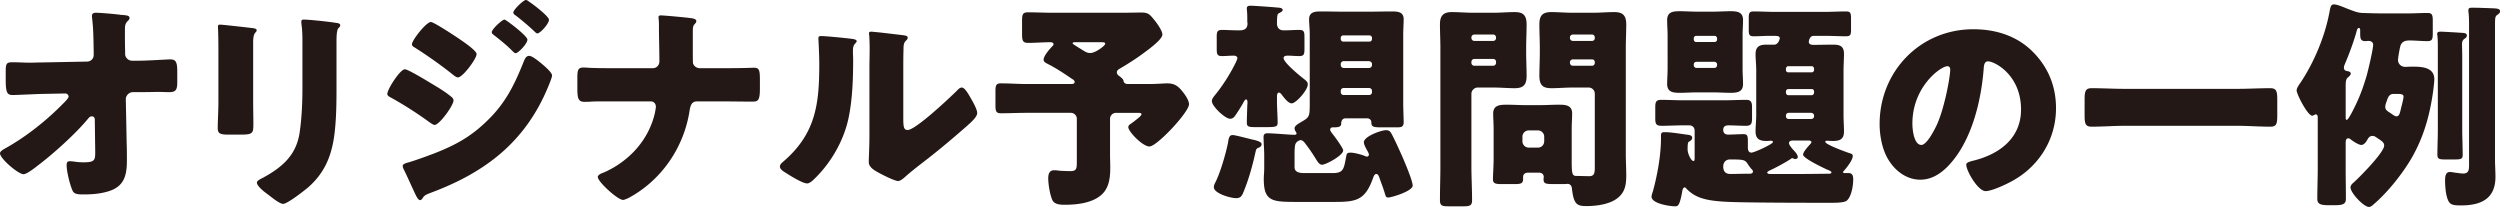 <svg xmlns="http://www.w3.org/2000/svg" width="341" height="29" fill="none"><g clip-path="url(#a)"><path fill="#231815" d="M11.85 8.4c.54 0 .93-.39.93-.9v-.48c-.03-1.35-.03-3.12-.21-4.44 0-.15-.03-.27-.03-.39 0-.36.24-.45.54-.45.66 0 2.61.18 3.3.27.12.03.24.03.36.03.57.06.93.09.93.42 0 .18-.15.33-.27.42-.36.39-.36.75-.36 1.23 0 .99 0 1.95.03 2.91v.36c0 .48.45.9.93.9h1.02c1.05 0 3.81-.18 4.2-.18.72 0 .96.3.96 1.62v1.53c0 1.05-.24 1.32-1.11 1.32-.45 0-.93-.03-1.38-.03-.87 0-1.71.03-2.55.03h-1.02c-.51 0-.96.45-.96.96l.12 6.03c.03.78.03 1.56.03 2.34 0 2.13-.42 3.6-2.64 4.23-1.02.3-2.13.39-3.18.39h-.21c-.6 0-1.17-.03-1.38-.51-.36-.78-.81-2.61-.81-3.48 0-.3.06-.54.42-.54.12 0 .51.03.66.06.39.06.81.09 1.23.09 1.53 0 1.59-.3 1.59-1.41l-.06-4.44c0-.24-.15-.42-.39-.42-.24 0-.36.12-.51.3-1.65 2.01-4.71 4.77-6.81 6.36-.42.33-1.56 1.23-2.01 1.23-.72 0-3.21-2.13-3.21-2.85 0-.27.42-.51.69-.66 2.82-1.56 5.58-3.75 7.83-6.03.21-.21.84-.81.84-1.05 0-.15-.15-.42-.45-.42l-3.24.06c-1.02.03-3.45.15-3.9.15-.78 0-.99-.27-.99-2.1V9.75c0-1.05.09-1.26.93-1.26.78 0 1.56.06 2.34.06.51 0 1.02-.03 1.53-.03l6.27-.12Zm22.68 5.37c0 1.08.03 2.13.03 3.18 0 1.17-.06 1.41-1.62 1.41h-1.86c-1.14 0-1.38-.21-1.38-.9 0-.99.09-2.31.09-3.6V7.53c0-.99 0-2.01-.03-3 0-.27-.03-.63-.03-.87s.06-.3.27-.3c.39 0 2.91.3 3.51.36.18.03.33.03.48.06.66.06 1.02.12 1.02.33 0 .42-.48.12-.48 1.68v7.98Zm11.37-2.34c0 2.34 0 4.68-.3 7.02-.39 2.88-1.35 5.16-3.57 7.11-.54.45-2.82 2.25-3.42 2.25-.45 0-1.53-.87-1.95-1.2-.42-.3-1.62-1.17-1.62-1.71 0-.27.6-.54.84-.66 2.58-1.41 4.5-3.03 4.98-6.09.3-2.01.39-4.14.39-6.15V5.85c0-.75 0-1.5-.09-2.25-.03-.18-.06-.45-.06-.63 0-.21.09-.3.3-.3.84 0 3.51.3 4.44.45.21.03.57.06.57.33 0 .15-.12.27-.27.42-.21.24-.24 1.14-.24 1.68v5.88Zm9.33-1.98c.42 0 3.09 1.62 3.63 1.95.81.48 1.86 1.11 2.58 1.71.21.15.42.33.42.6 0 .66-1.92 3.33-2.58 3.33-.18 0-.51-.24-.69-.36-1.68-1.23-3.51-2.4-5.31-3.39-.21-.12-.45-.24-.45-.48 0-.63 1.74-3.36 2.4-3.36Zm18.6-.81c.39.33 1.47 1.23 1.47 1.65 0 .3-.45 1.35-.6 1.71-3.12 7.41-8.52 11.52-15.9 14.28-.87.33-.96.42-1.23.87-.06.06-.18.15-.27.15-.24 0-.51-.51-.6-.72-.39-.78-1.35-2.97-1.65-3.51-.06-.15-.12-.3-.12-.45 0-.24.42-.36.6-.42.84-.21 2.79-.93 3.66-1.26 2.85-1.11 4.98-2.25 7.2-4.41 2.55-2.43 3.78-4.95 5.07-8.19.15-.33.3-.72.72-.72s1.32.75 1.65 1.02ZM63 5.55c.6.42 2.01 1.41 2.01 1.83 0 .63-1.89 3.18-2.55 3.18-.24 0-.63-.33-.81-.48a60.917 60.917 0 0 0-5.13-3.63c-.18-.09-.33-.21-.33-.42 0-.54 1.95-3.03 2.58-3.03.39 0 3.33 1.92 4.23 2.55Zm5.82-2.88c.18 0 3.12 2.22 3.12 2.73 0 .57-1.26 1.86-1.62 1.86-.15 0-.48-.36-.66-.54-.75-.72-1.5-1.32-2.31-1.95-.15-.12-.27-.21-.27-.39 0-.39 1.41-1.71 1.74-1.71ZM72.18.24c.48.3 2.7 1.98 2.7 2.46 0 .54-1.2 1.86-1.59 1.86-.12 0-.27-.15-.36-.24-.81-.78-1.65-1.47-2.52-2.16-.18-.12-.39-.24-.39-.45 0-.39 1.38-1.71 1.71-1.71.15 0 .3.12.45.24ZM89.04 9.3c.54 0 .9-.42.9-.93 0-1.59-.06-3.18-.06-4.74V3.3c0-.54-.06-.75-.06-.96 0-.18.12-.24.3-.24.48 0 3.36.27 4.02.36.24.03.84.09.84.42 0 .15-.09.24-.18.36-.27.27-.3.45-.3 1.11V6.6c0 .99 0 1.92.03 2.04.12.39.51.66.9.66h3.12c1.02 0 2.04 0 3.06-.03.39 0 .81-.03 1.2-.03.69 0 .84.21.84 1.56v1.32c0 1.53-.24 1.74-.96 1.74-1.38 0-2.76-.03-4.14-.03h-3.48c-.72 0-.9.54-1.02 1.32-.78 4.98-3.84 9.48-8.37 11.88-.21.09-.54.24-.69.24-.75 0-3.45-2.49-3.45-3.12 0-.33.51-.51.84-.63 3.45-1.53 6.12-4.44 6.96-8.16.03-.24.12-.57.12-.81 0-.39-.27-.72-.69-.72h-6.66c-.51 0-.99 0-1.5.03-.27.03-.66.03-.93.03-.87 0-.93-.63-.93-1.92v-1.2c0-1.11.03-1.56.81-1.56.45 0 .93.06 1.38.06.9.03 1.77.03 2.67.03h5.43Zm26.76-4.05c.57.06 1.05.12 1.05.36 0 .12-.12.24-.18.3-.27.3-.33.51-.33 1.14 0 .36.03.72.03 1.08 0 2.49-.09 5.25-.57 7.68-.57 3.06-2.28 6.15-4.47 8.34-.33.33-.84.87-1.23.87-.63 0-2.31-1.05-2.91-1.44-.3-.18-.81-.48-.81-.87 0-.27.24-.48.45-.66 4.41-3.78 4.92-7.8 4.92-13.26 0-1.38-.12-3.45-.12-3.57 0-.27.15-.3.39-.3.63 0 3 .24 3.78.33Zm7.41 10.83c0 1.23.06 1.65.6 1.65 1.08 0 5.79-4.44 6.75-5.4.15-.15.36-.39.63-.39.42 0 .93.93 1.32 1.62.24.42.78 1.38.78 1.86 0 .54-.87 1.29-1.41 1.77-.09.09-.21.18-.27.24-1.41 1.23-2.82 2.43-4.29 3.6-1.23.99-2.52 1.92-3.72 2.97-.3.27-.75.69-1.11.69-.45 0-2.25-.9-2.7-1.17-.51-.27-1.29-.72-1.29-1.41 0-.6.09-1.95.09-3.63V9.06c0-.6.03-1.59.03-2.52 0-.69-.03-1.35-.06-1.74-.03-.09-.03-.15-.03-.24 0-.21.15-.24.33-.24.06 0 1.29.12 1.53.15.48.06 2.58.3 3 .36.24.06.42.09.42.33 0 .18-.15.3-.27.42-.3.3-.3.75-.3 1.14-.03.9-.03 1.8-.03 2.7v6.66Zm33.51-4.62c1.02 0 2.07-.09 2.49-.09 1.05 0 1.53.42 2.13 1.17.36.45.84 1.17.84 1.68 0 1.08-4.38 5.76-5.4 5.76-.93 0-2.88-2.04-2.88-2.64 0-.21.15-.33.42-.51.18-.12.96-.72 1.17-.93.12-.12.21-.24.21-.3 0-.18-.18-.21-.48-.21h-2.97a.82.82 0 0 0-.84.84v4.8c0 .6.03 1.23.03 1.86 0 1.26-.15 2.34-.75 3.18-1.11 1.53-3.51 1.86-5.4 1.86-.54 0-1.44 0-1.74-.63-.33-.69-.57-2.19-.57-2.97 0-.54.12-1.11.81-1.11.18 0 .51.03.69.06.33.03 1.14.06 1.47.06.81 0 .93-.24.93-1.14v-5.97a.82.82 0 0 0-.84-.84h-5.97c-1.17 0-2.34.06-3.54.06-.66 0-.75-.27-.75-1.11v-1.86c0-.78.06-1.11.72-1.11 1.2 0 2.4.09 3.57.09h5.97c.36 0 .54-.06.54-.27 0-.24-.24-.36-.39-.45-.96-.66-1.95-1.32-2.97-1.86-.63-.33-.87-.42-.87-.75 0-.51.84-1.47 1.2-1.83.09-.09.15-.15.15-.27 0-.24-.27-.27-.45-.27-.99 0-2.01.09-3 .09-.75 0-.84-.3-.84-1.23V2.85c0-.84.06-1.17.81-1.17 1.11 0 2.22.06 3.36.06h9.39c.93 0 1.83-.03 2.73-.03.9 0 1.11.24 1.68.93.36.42 1.17 1.53 1.17 2.07 0 .66-1.8 1.98-2.67 2.61-.84.63-2.1 1.44-3.09 2.01-.21.12-.45.27-.45.54 0 .21.12.36.3.48.6.45.6.57.63.78.09.27.36.33.6.33h2.85Zm-10.05-5.7c-.3 0-.36.03-.36.18 0 .06.84.57 1.32.87.57.36.75.42 1.11.42.66 0 2.01-.99 2.01-1.26 0-.21-.21-.21-.69-.21h-3.39Zm27.51 8.04c0 1.02.09 2.04.09 2.94 0 .57-.3.6-1.71.6h-1.26c-.96 0-1.23-.06-1.23-.57v-.42c0-.09.06-1.89.06-1.92 0-.06.03-.42.03-.48 0-.12-.03-.39-.21-.39-.09 0-.24.21-.3.33-.27.51-.78 1.32-1.11 1.8-.18.27-.39.51-.75.51-.69 0-2.49-1.71-2.49-2.4 0-.3.18-.51.36-.75.84-1.02 1.59-2.13 2.25-3.3.15-.24.87-1.59.87-1.8 0-.27-.27-.36-.51-.36-.54 0-1.05.06-1.59.06-.66 0-.72-.27-.72-1.02V5.01c0-.63.06-.93.72-.93.66 0 1.38.06 2.31.06.39 0 1.17 0 1.17-.93 0-.09-.03-.18-.03-.27v-.33c0-.45 0-.84-.06-1.29v-.21c0-.3.27-.33.51-.33.48 0 2.94.18 3.57.24.33.03.81.03.81.36 0 .15-.27.3-.45.39-.24.12-.27.21-.3.57-.03.33-.03.6-.03.87 0 .12 0 .15.03.27.12.48.45.66.9.66.69 0 1.41-.06 2.1-.06.69 0 .72.27.72 1.08V6.6c0 .81-.06 1.05-.72 1.05-.54 0-1.05-.06-1.59-.06-.18 0-.54.03-.54.33 0 .6 2.16 2.37 2.7 2.79.45.36.6.48.6.81 0 .78-1.62 2.58-2.19 2.58-.45 0-.99-.69-1.35-1.17-.09-.12-.24-.3-.39-.3-.24 0-.27.36-.27.54v.63Zm-3.42 5.22c.3.06 1.32.27 1.32.63 0 .33-.27.45-.51.54-.24.09-.27.36-.33.6-.39 1.77-.87 3.51-1.53 5.16-.27.66-.39 1.08-1.11 1.08-.72 0-3.03-.63-3.03-1.5 0-.24.09-.42.21-.66.66-1.29 1.41-3.87 1.71-5.34.09-.51.12-1.11.63-1.11.36 0 2.13.48 2.64.6Zm6.3 8.52c-3.48 0-4.68 0-4.68-3.12 0-.48.06-.96.06-1.44v-1.83c0-.81-.09-1.65-.09-2.49 0-.33.18-.48.51-.48.87 0 3.15.21 3.66.21.15 0 .33-.03.33-.18 0-.18-.27-.39-.27-.69 0-.39.45-.6 1.29-1.11.78-.48.78-.78.78-2.46V4.86c0-.99-.09-1.65-.09-2.22 0-1.05.87-1.08 1.68-1.08.93 0 1.86.03 2.79.03h3.96c.93 0 1.89-.03 2.82-.03.78 0 1.65.03 1.65 1.05 0 .66-.06 1.32-.06 2.25v9.09c0 1.05.06 2.07.06 2.73 0 .6-.3.69-.84.69h-2.22c-1.14 0-1.35-.09-1.35-.72 0-.3-.27-.51-.57-.51h-2.94c-.6 0-.6.63-.6.75 0 .48-.6.48-1.08.48-.21 0-.42.03-.42.33 0 .18.18.36.3.54.27.33 1.47 1.95 1.47 2.28 0 .69-2.37 1.95-2.88 1.95-.36 0-.6-.39-.84-.78-.42-.69-.87-1.35-1.35-1.98-.18-.24-.42-.6-.75-.6-.03 0-.57.12-.72.63-.09.33-.09 1.05-.09 1.41v1.65c0 .72.72.81 1.35.81h3.81c1.53 0 1.56-.54 1.89-2.31.06-.39.18-.48.6-.48.48 0 1.47.27 1.77.39.21.09.36.15.45.15.15 0 .27-.12.27-.27 0-.15-.15-.42-.24-.57-.15-.27-.45-.81-.45-1.11 0-.81 2.37-1.65 3-1.65.36 0 .54.09.72.39.33.54 1.32 2.73 1.62 3.42.3.72 1.32 3.09 1.32 3.75 0 .75-2.88 1.62-3.33 1.62-.3 0-.33-.12-.48-.6-.18-.63-.48-1.38-.72-2.07-.06-.18-.18-.54-.42-.54s-.36.3-.45.54c-1.05 2.97-2.22 3.27-5.1 3.27h-5.13Zm9.75-21.87c.18 0 .33-.15.33-.33v-.18c0-.18-.15-.33-.33-.33h-3.6c-.18 0-.33.15-.33.33v.18c0 .18.15.33.33.33h3.6Zm-3.54 2.67c-.21 0-.39.18-.39.39v.15c0 .21.18.39.39.39h3.48c.21 0 .39-.18.39-.39v-.15c0-.21-.18-.36-.39-.39h-3.48Zm0 3.66c-.21 0-.39.18-.39.39v.18c0 .24.18.39.39.39h3.48c.21 0 .39-.15.39-.39v-.18c0-.24-.18-.36-.39-.39h-3.48Zm18.27-.06c-.42 0-.84.39-.84.84v9.9c0 1.53.09 3.06.09 4.62 0 .75-.3.84-1.23.84h-1.89c-.96 0-1.26-.06-1.26-.84 0-1.56.06-3.09.06-4.62V6.54c0-1.08-.06-2.16-.06-3.21 0-1.17.45-1.68 1.62-1.68.99 0 1.95.09 2.91.09h2.76c.96 0 1.92-.09 2.88-.09 1.02 0 1.65.27 1.65 1.68 0 1.05-.06 2.13-.06 3.21v.6c0 1.08.06 2.16.06 3.21 0 1.2-.42 1.68-1.62 1.68-.96 0-1.92-.09-2.91-.09h-2.16Zm2.52-6.84c0-.21-.18-.39-.39-.39h-2.58c-.21 0-.39.18-.39.39v.09c0 .21.18.39.39.39h2.58c.24 0 .39-.18.39-.39V5.1Zm0 3.33c0-.21-.15-.39-.39-.39h-2.58c-.21 0-.39.18-.39.39v.15c0 .21.18.39.39.39h2.58c.21 0 .39-.18.39-.39v-.15Zm4.38 15.12c-.39 0-.69.18-.69.6v.21c0 .69-.27.75-1.29.75h-1.56c-.9 0-1.26-.06-1.26-.66 0-.63.09-1.83.09-2.79v-4.08c0-.69-.06-1.41-.06-2.1 0-1.14.93-1.2 1.83-1.2s1.77.06 2.64.06h1.83c.9 0 1.77-.06 2.67-.06.9 0 1.8.06 1.8 1.2 0 .66-.06 1.35-.06 2.1v4.08c0 2.01.03 2.34.66 2.34h.15c.54 0 1.05.03 1.59.03.72 0 .75-.51.75-1.26v-9.99c0-.45-.36-.84-.84-.84h-2.19c-.96 0-1.92.09-2.88.09-1.02 0-1.65-.27-1.65-1.68 0-1.05.06-2.13.06-3.21v-.6c0-1.08-.06-2.16-.06-3.21 0-1.2.42-1.68 1.62-1.68.96 0 1.95.09 2.91.09h2.79c.96 0 1.92-.09 2.88-.09 1.02 0 1.65.3 1.65 1.68 0 1.05-.06 2.13-.06 3.21V21c0 .96.06 1.95.06 2.94 0 1.32-.18 2.37-1.32 3.18-1.05.75-2.73.99-4.11.99-1.29 0-1.74-.24-1.98-2.4-.03-.36-.24-.63-.6-.63-.03 0-.33.03-.63.03h-.9c-1.44 0-1.74 0-1.74-.69 0-.12.03-.24.03-.27 0-.39-.27-.6-.66-.6h-1.47Zm2.19-4.92c0-.45-.39-.84-.84-.84h-1.29c-.45 0-.84.39-.84.84v.66c0 .45.39.84.84.84h1.29c.45 0 .81-.33.84-.84v-.66Zm6.9-13.53c0-.21-.15-.39-.39-.39h-2.61c-.21 0-.39.18-.39.39v.09c0 .21.18.39.39.39h2.61c.24 0 .39-.15.39-.39V5.1Zm0 3.39c0-.24-.15-.39-.39-.39h-2.61c-.21 0-.39.18-.39.39v.09c0 .21.18.39.39.39h2.61c.24 0 .39-.18.39-.39v-.09Zm31.38-6.87c.96 0 1.92-.06 2.88-.06.63 0 .69.24.69.99v1.5c0 .66-.06.9-.69.9-.9 0-1.89-.06-2.88-.06h-1.53c-.57 0-.66.75-.66.81 0 .36.36.42.63.42.9 0 1.77-.03 2.67-.03.96 0 1.5.21 1.5 1.26 0 .75-.06 1.47-.06 2.22v6.18c0 .72.06 1.44.06 2.19 0 1.05-.57 1.29-1.5 1.29-.3 0-.57-.03-.84-.03-.09 0-.21.03-.21.15 0 .36 2.82 1.38 3.27 1.53.21.06.48.12.48.39 0 .54-.81 1.59-1.2 2.01-.03.03-.12.12-.12.21 0 .12.15.12.24.12h.54c.48 0 .6.39.6.81 0 1.32-.42 2.82-1.08 3.06-.51.18-1.35.18-1.92.18-3.84 0-7.65 0-11.49-.06-4.68-.06-6.72-.24-8.25-1.86-.06-.06-.15-.18-.24-.18-.21 0-.3.3-.33.48-.36 2.1-.63 2.1-.99 2.1-.72 0-3.21-.36-3.21-1.32 0-.15.12-.54.18-.69.63-2.31 1.11-4.95 1.11-7.35v-.15c0-.45.03-.6.48-.6 1.02 0 2.22.24 3.24.36.21.03.54.12.54.39 0 .3-.27.45-.48.57-.15.09-.15.72-.15 1.02 0 .63.51 1.59.78 1.59.15 0 .18-.09.18-.45v-3.69c0-.42-.3-.72-.72-.72h-.9c-.96 0-1.92.06-2.88.06-.81 0-.87-.3-.87-1.11v-1.32c0-.78.06-1.11.81-1.11.99 0 1.98.06 2.94.06h5.67c.99 0 1.98-.06 2.97-.06.69 0 .81.33.81 1.05v1.44c0 .78-.12 1.05-.87 1.05s-1.56-.06-2.34-.06c-.45 0-.72.15-.72.63 0 .42.27.63.66.63.69 0 1.41-.06 2.1-.06.54 0 .6.24.6.96v.87c0 .3.09.69.48.69s2.94-1.17 2.94-1.44c0-.15-.15-.18-.27-.18-.21 0-.39.03-.6.03-.96 0-1.5-.27-1.5-1.32 0-.72.09-1.44.09-2.16V9.57c0-.75-.09-1.47-.09-2.19 0-.99.51-1.29 1.44-1.29h1.11c.54 0 .75-.75.75-.87 0-.3-.33-.33-.78-.33h-.63c-.72 0-1.44.06-2.16.06-.6 0-.66-.24-.66-.9V2.52c0-.72.06-.96.66-.96.96 0 1.95.06 2.91.06h6.81Zm-15.27-.03c.81 0 1.59-.06 2.4-.06.9 0 1.71.09 1.71 1.2 0 .66-.06 1.35-.06 2.07v4.59c0 .72.06 1.41.06 2.07 0 1.11-.81 1.2-1.71 1.2-.81 0-1.59-.06-2.4-.06h-2.13c-.81 0-1.62.06-2.4.06-.9 0-1.71-.09-1.71-1.2 0-.69.06-1.38.06-2.07V4.8c0-.69-.06-1.38-.06-2.07 0-1.11.81-1.2 1.71-1.2.78 0 1.59.06 2.4.06h2.13Zm-2.61 3.81c.03.21.15.33.33.33h2.49c.21 0 .36-.15.36-.33v-.18c0-.18-.15-.33-.36-.33h-2.49c-.18 0-.33.15-.33.33v.18Zm0 3.48c0 .24.18.39.39.39h2.4c.21 0 .39-.15.39-.39v-.09c0-.21-.18-.36-.39-.36h-2.4c-.24 0-.39.15-.39.36v.09Zm7.8 14.1c-.06-.09-.33-.42-.39-.54-.42-.63-.45-.69-2.49-.69-.51 0-.9.36-.9.96 0 .66.3 1.02.99 1.02s1.38-.03 2.07-.03h.42c.21 0 .57 0 .57-.3 0-.18-.15-.3-.27-.42Zm5.85-3.81c-.27 0-.66 0-.66.36 0 .24.42.72.57.9.21.21.63.66.63.99 0 .18-.18.27-.33.27-.09 0-.18-.03-.24-.06-.03 0-.15-.06-.21-.06s-.18.12-.24.15c-.75.48-1.68.99-2.49 1.38-.3.15-.66.27-.66.45 0 .12.21.18.33.18h4.59c1.17 0 2.34-.03 3.51-.03.09 0 .33-.03.33-.18 0-.18-.45-.33-.6-.39-.51-.24-3.27-1.53-3.27-2.04 0-.36.66-1.08.9-1.35.09-.09.24-.24.24-.36 0-.15-.21-.21-.33-.21h-2.07Zm2.43-9.3c.18 0 .33-.15.33-.33v-.15c0-.21-.15-.36-.33-.36h-3.18c-.18 0-.33.15-.33.36v.15c0 .18.12.33.33.33h3.18Zm-3.18 2.28c-.18 0-.33.15-.33.33v.15c0 .18.15.36.33.36h3.18c.18 0 .33-.18.33-.36v-.15c0-.18-.12-.33-.33-.33h-3.18Zm.03 3.24c-.21 0-.36.18-.36.39v.06c0 .24.15.39.36.39h3.09c.21 0 .39-.15.39-.39v-.06c0-.24-.18-.36-.39-.39h-3.09Zm33.3-8.34c2.13 2.13 3.18 4.74 3.18 7.71 0 4.23-2.31 7.95-6.03 9.96-.75.42-2.73 1.35-3.57 1.35-1.05 0-2.64-2.76-2.64-3.6 0-.27.27-.39 1.14-.6 3.48-.9 6.33-3.09 6.33-6.93 0-4.71-3.6-6.57-4.5-6.57-.51 0-.57.54-.6 1.08-.33 4.17-1.53 9.27-4.29 12.57-1.11 1.35-2.55 2.49-4.35 2.49-2.01 0-3.66-1.38-4.56-3.09-.69-1.32-.99-3.03-.99-4.5 0-7.2 5.55-12.93 12.78-12.93 3.06 0 5.94.9 8.1 3.06Zm-16.41 9.81c0 .72.18 2.91 1.23 2.91.72 0 1.74-1.98 2.04-2.61 1.05-2.16 1.89-6.6 1.89-7.68 0-.24-.12-.45-.39-.45-.87 0-4.77 2.76-4.77 7.83Zm44.28-4.74c1.5 0 3.03-.09 4.53-.09.87 0 .96.45.96 1.59v2.04c0 1.23-.09 1.62-.96 1.62-1.5 0-3.03-.12-4.53-.12h-15.3c-1.5 0-3 .12-4.53.12-.87 0-.96-.42-.96-1.62v-2.04c0-1.14.09-1.59.96-1.59 1.5 0 3 .09 4.53.09h15.3Zm23.31-10.29c.9 0 1.77-.06 2.67-.06.66 0 .72.3.72 1.11V4.5c0 .81-.06 1.11-.72 1.11-.84 0-1.65-.09-2.49-.09-.63 0-1.08.21-1.23.84-.09.36-.3 1.5-.3 1.83 0 .51.42.93.96.93.3 0 .57-.03.87-.03 1.23 0 3.12 0 3.12 1.71 0 .39-.12 1.32-.15 1.59-.45 3.21-1.23 6.12-2.85 9-1.26 2.22-3.36 4.86-5.31 6.51-.15.15-.39.33-.6.33-.72 0-2.52-1.92-2.52-2.67 0-.27.21-.48.42-.66.81-.72 4.17-4.11 4.17-5.04 0-.39-.24-.54-.63-.84-.09-.03-.15-.09-.24-.15-.24-.15-.42-.33-.72-.33-.36 0-.51.21-.63.39-.18.33-.48.84-.9.84-.36 0-1.14-.51-1.44-.75a.43.43 0 0 0-.33-.15c-.36 0-.36.39-.36.66v3.48c0 1.35.03 2.73.03 4.08 0 .69-.3.9-1.5.9h-.9c-1.2 0-1.5-.24-1.5-.9 0-1.38.06-2.73.06-4.08v-7.02c0-.15-.06-.39-.27-.39-.15 0-.3.18-.48.18-.63 0-2.13-2.94-2.13-3.45 0-.27.21-.57.36-.81 1.95-2.82 3.54-6.6 4.14-9.99.12-.6.18-.93.6-.93.48 0 1.53.48 2.01.66.66.24 1.17.48 1.89.51 1.02.03 2.01.06 3.03.06h3.15Zm-8.49 14.16c0 .18 0 .36.15.36.27 0 1.26-2.13 1.41-2.46.54-1.17.96-2.4 1.32-3.63.21-.78.87-3.54.87-4.2 0-.21-.21-.48-.63-.48-.15 0-.3.03-.45.03-.63 0-.69-.36-.69-1.02v-.48c0-.09-.03-.3-.18-.3-.21 0-.3.39-.33.54-.42 1.47-.99 3-1.59 4.41-.06.15-.12.3-.12.48 0 .39.33.45.57.48.15.03.36.12.36.3 0 .24-.27.45-.42.57-.24.21-.27.6-.27 1.11v4.29Zm6.51-3.18c-.63 0-.78.63-.87.87-.09.24-.24.63-.24.87 0 .36.12.51.75.9.18.12.54.42.78.42.39 0 .48-.51.6-1.02.09-.39.36-1.32.36-1.68 0-.33-.36-.36-.96-.36h-.42Zm9.39 4.89c0 1.14.06 2.28.06 3.42 0 .6-.27.63-1.2.63h-1.26c-.75 0-.99-.09-.99-.63 0-1.14.06-2.28.06-3.42V6.69c0-.66 0-1.35-.06-1.83 0-.06-.03-.15-.03-.21 0-.3.21-.33.48-.33.39 0 2.31.12 2.79.15.42.03.78.03.78.39 0 .21-.18.33-.39.48-.18.15-.27.33-.27.69 0 .36.03 1.05.03 1.86v9.81Zm4.47 4.08c0 .78.06 1.56.06 2.34 0 3.03-2.01 3.9-4.71 3.9-1.08 0-1.5-.09-1.77-.75-.3-.69-.39-1.86-.39-2.64 0-.48.03-1.17.66-1.17.18 0 .51.06.69.09.3.03.81.12 1.11.12.75 0 .81-.48.81-1.17V3.66c0-.72 0-1.5-.09-2.07v-.21c0-.33.27-.33.54-.33.66 0 2.28.06 3 .09.36.03.78.06.78.39 0 .24-.21.39-.39.51-.27.18-.3.39-.3 1.38v18.36Z"/></g><defs><clipPath id="a"><path fill="#fff" d="M0 0h341.01v28.23H0z"/></clipPath></defs></svg>